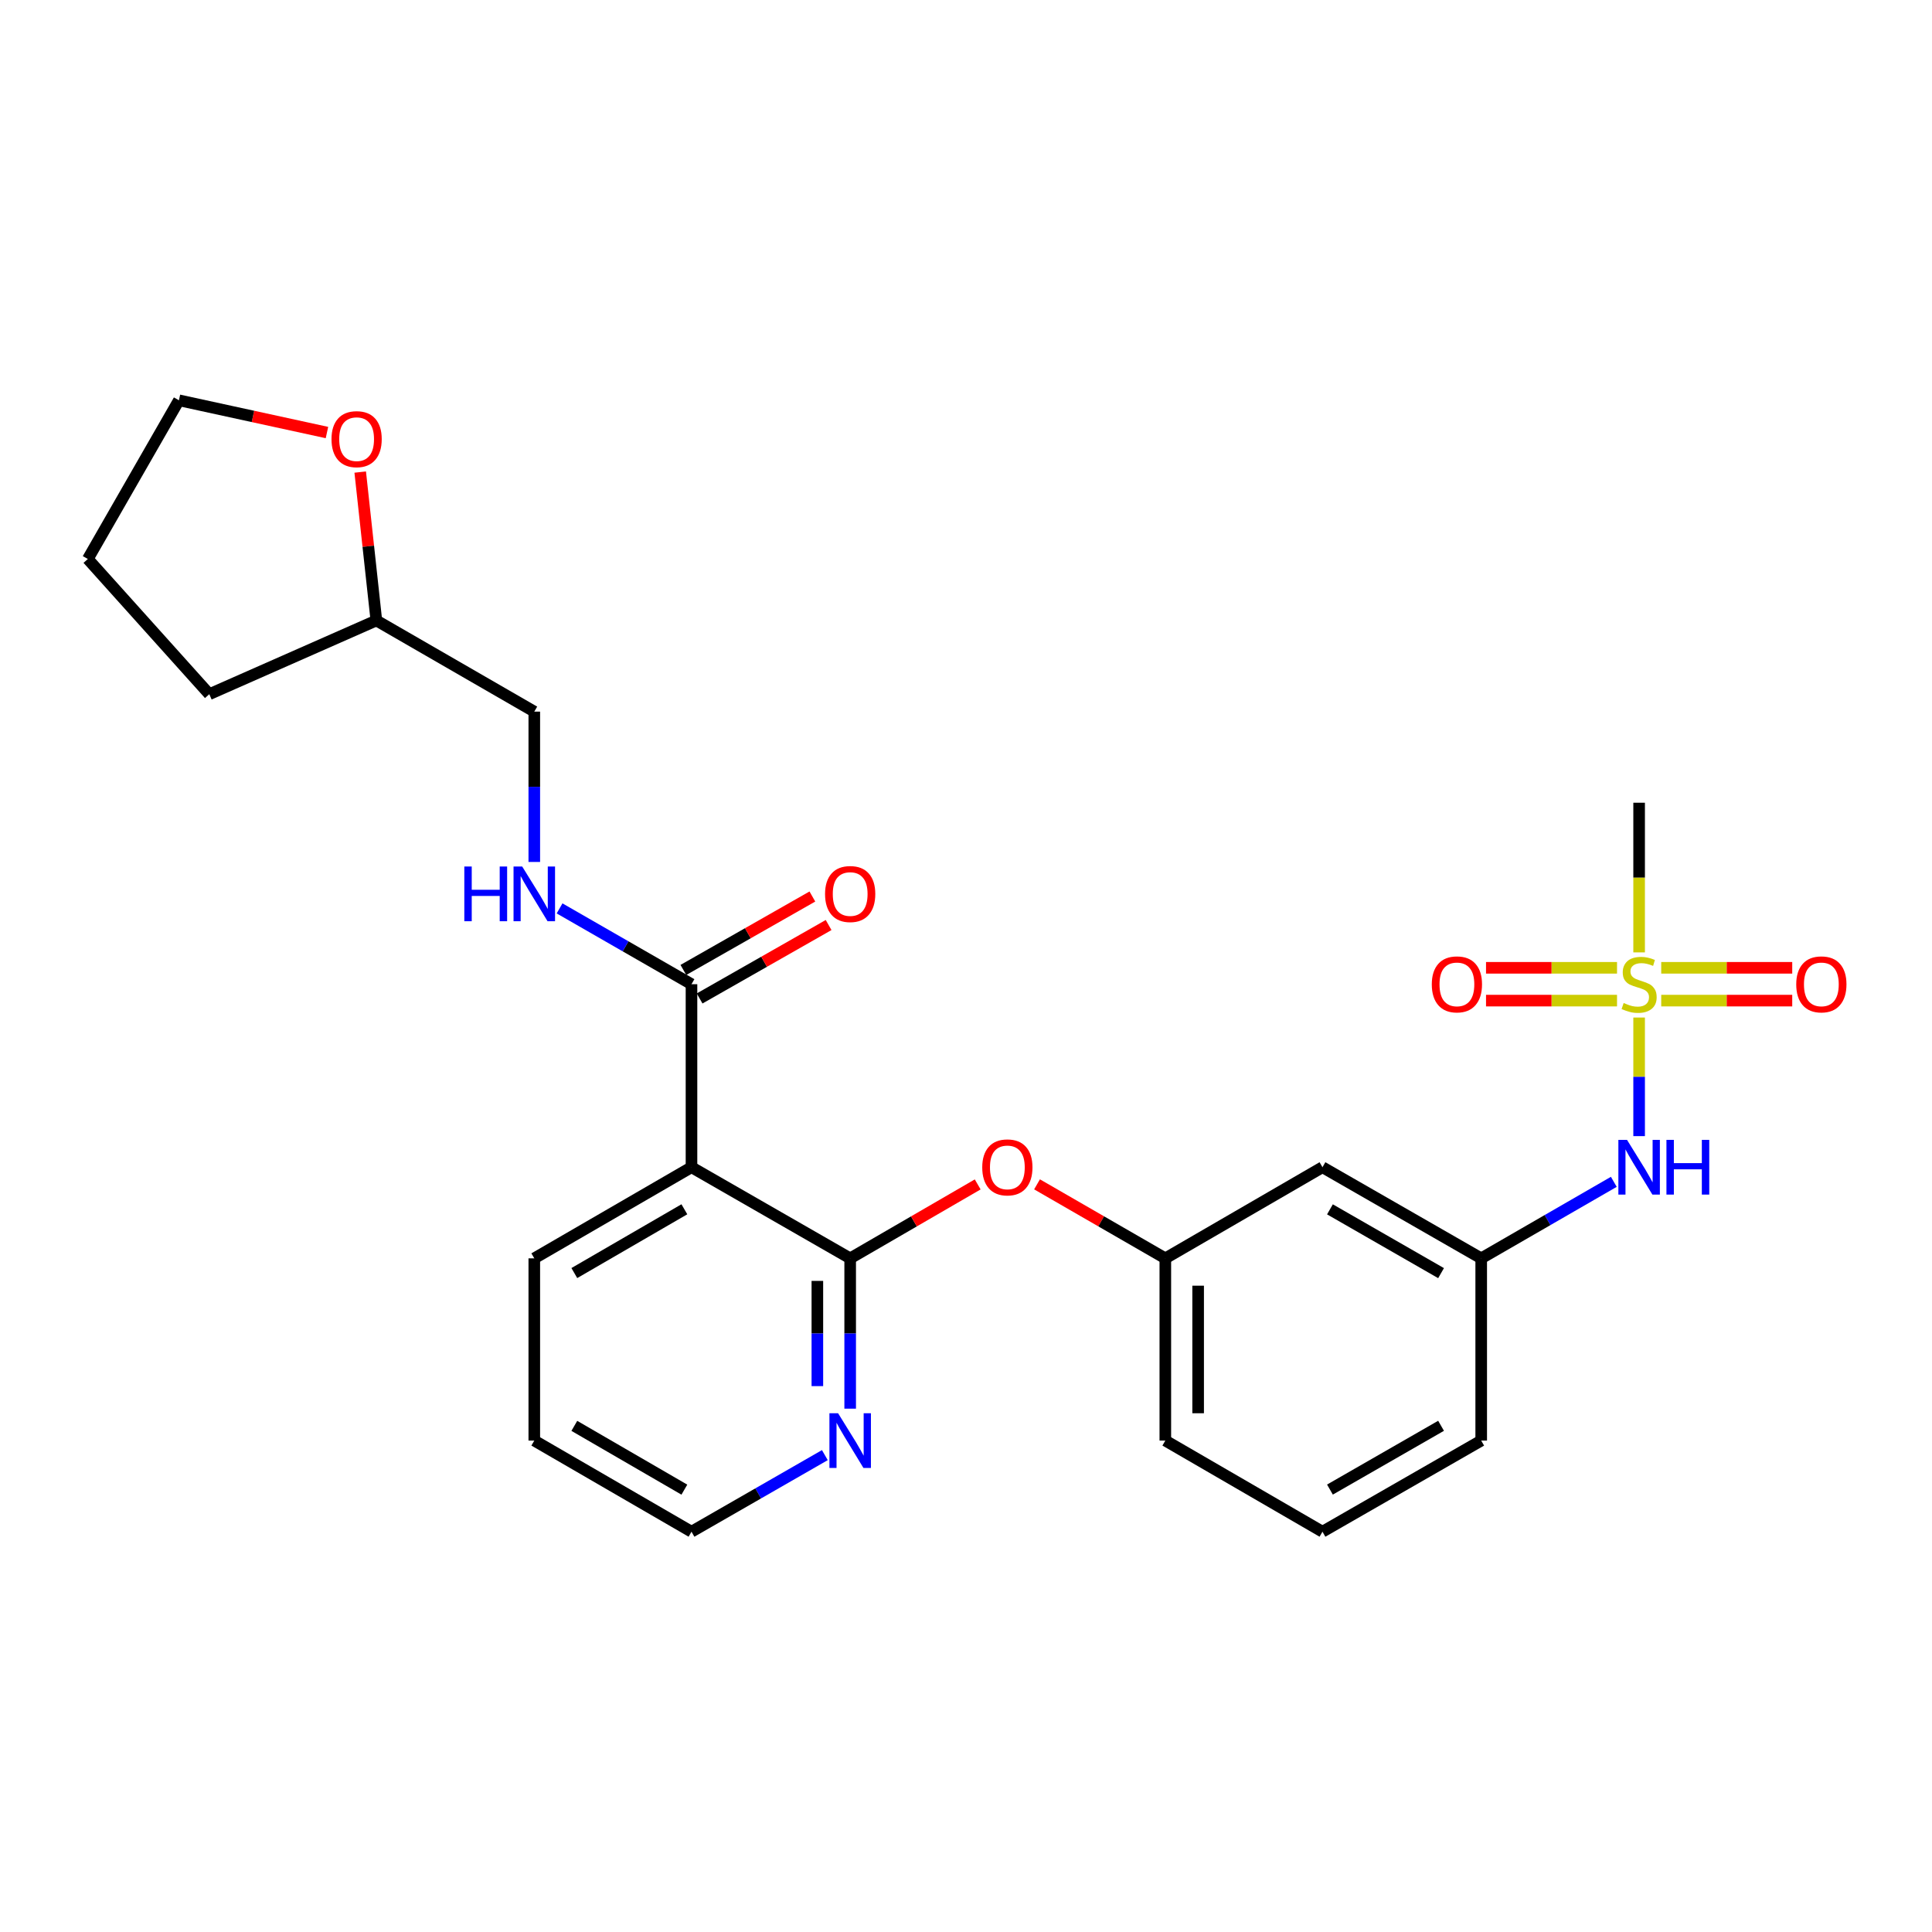<?xml version='1.0' encoding='iso-8859-1'?>
<svg version='1.1' baseProfile='full'
              xmlns='http://www.w3.org/2000/svg'
                      xmlns:rdkit='http://www.rdkit.org/xml'
                      xmlns:xlink='http://www.w3.org/1999/xlink'
                  xml:space='preserve'
width='1000px' height='1000px' viewBox='0 0 1000 1000'>
<!-- END OF HEADER -->
<rect style='opacity:1.0;fill:#FFFFFF;stroke:none' width='1000' height='1000' x='0' y='0'> </rect>
<path class='bond-3' d='M 848.407,526.674 L 848.407,557.365' style='fill:none;fill-rule:evenodd;stroke:#CCCC00;stroke-width:6px;stroke-linecap:butt;stroke-linejoin:miter;stroke-opacity:1' />
<path class='bond-3' d='M 848.407,557.365 L 848.407,588.057' style='fill:none;fill-rule:evenodd;stroke:#0000FF;stroke-width:6px;stroke-linecap:butt;stroke-linejoin:miter;stroke-opacity:1' />
<path class='bond-7' d='M 859.845,517.917 L 893.751,517.917' style='fill:none;fill-rule:evenodd;stroke:#CCCC00;stroke-width:6px;stroke-linecap:butt;stroke-linejoin:miter;stroke-opacity:1' />
<path class='bond-7' d='M 893.751,517.917 L 927.657,517.917' style='fill:none;fill-rule:evenodd;stroke:#FF0000;stroke-width:6px;stroke-linecap:butt;stroke-linejoin:miter;stroke-opacity:1' />
<path class='bond-7' d='M 859.845,500.934 L 893.751,500.934' style='fill:none;fill-rule:evenodd;stroke:#CCCC00;stroke-width:6px;stroke-linecap:butt;stroke-linejoin:miter;stroke-opacity:1' />
<path class='bond-7' d='M 893.751,500.934 L 927.657,500.934' style='fill:none;fill-rule:evenodd;stroke:#FF0000;stroke-width:6px;stroke-linecap:butt;stroke-linejoin:miter;stroke-opacity:1' />
<path class='bond-8' d='M 836.969,500.934 L 803.067,500.934' style='fill:none;fill-rule:evenodd;stroke:#CCCC00;stroke-width:6px;stroke-linecap:butt;stroke-linejoin:miter;stroke-opacity:1' />
<path class='bond-8' d='M 803.067,500.934 L 769.166,500.934' style='fill:none;fill-rule:evenodd;stroke:#FF0000;stroke-width:6px;stroke-linecap:butt;stroke-linejoin:miter;stroke-opacity:1' />
<path class='bond-8' d='M 836.969,517.917 L 803.067,517.917' style='fill:none;fill-rule:evenodd;stroke:#CCCC00;stroke-width:6px;stroke-linecap:butt;stroke-linejoin:miter;stroke-opacity:1' />
<path class='bond-8' d='M 803.067,517.917 L 769.166,517.917' style='fill:none;fill-rule:evenodd;stroke:#FF0000;stroke-width:6px;stroke-linecap:butt;stroke-linejoin:miter;stroke-opacity:1' />
<path class='bond-14' d='M 848.407,492.957 L 848.407,454.224' style='fill:none;fill-rule:evenodd;stroke:#CCCC00;stroke-width:6px;stroke-linecap:butt;stroke-linejoin:miter;stroke-opacity:1' />
<path class='bond-14' d='M 848.407,454.224 L 848.407,415.49' style='fill:none;fill-rule:evenodd;stroke:#000000;stroke-width:6px;stroke-linecap:butt;stroke-linejoin:miter;stroke-opacity:1' />
<path class='bond-0' d='M 440.048,651.32 L 473.052,632.186' style='fill:none;fill-rule:evenodd;stroke:#000000;stroke-width:6px;stroke-linecap:butt;stroke-linejoin:miter;stroke-opacity:1' />
<path class='bond-0' d='M 473.052,632.186 L 506.055,613.053' style='fill:none;fill-rule:evenodd;stroke:#FF0000;stroke-width:6px;stroke-linecap:butt;stroke-linejoin:miter;stroke-opacity:1' />
<path class='bond-1' d='M 440.048,651.32 L 357.916,604.154' style='fill:none;fill-rule:evenodd;stroke:#000000;stroke-width:6px;stroke-linecap:butt;stroke-linejoin:miter;stroke-opacity:1' />
<path class='bond-6' d='M 440.048,651.32 L 440.048,690.222' style='fill:none;fill-rule:evenodd;stroke:#000000;stroke-width:6px;stroke-linecap:butt;stroke-linejoin:miter;stroke-opacity:1' />
<path class='bond-6' d='M 440.048,690.222 L 440.048,729.124' style='fill:none;fill-rule:evenodd;stroke:#0000FF;stroke-width:6px;stroke-linecap:butt;stroke-linejoin:miter;stroke-opacity:1' />
<path class='bond-6' d='M 423.065,662.99 L 423.065,690.222' style='fill:none;fill-rule:evenodd;stroke:#000000;stroke-width:6px;stroke-linecap:butt;stroke-linejoin:miter;stroke-opacity:1' />
<path class='bond-6' d='M 423.065,690.222 L 423.065,717.453' style='fill:none;fill-rule:evenodd;stroke:#0000FF;stroke-width:6px;stroke-linecap:butt;stroke-linejoin:miter;stroke-opacity:1' />
<path class='bond-2' d='M 357.916,604.154 L 357.916,509.426' style='fill:none;fill-rule:evenodd;stroke:#000000;stroke-width:6px;stroke-linecap:butt;stroke-linejoin:miter;stroke-opacity:1' />
<path class='bond-17' d='M 357.916,604.154 L 276.548,651.32' style='fill:none;fill-rule:evenodd;stroke:#000000;stroke-width:6px;stroke-linecap:butt;stroke-linejoin:miter;stroke-opacity:1' />
<path class='bond-17' d='M 354.227,625.922 L 297.27,658.938' style='fill:none;fill-rule:evenodd;stroke:#000000;stroke-width:6px;stroke-linecap:butt;stroke-linejoin:miter;stroke-opacity:1' />
<path class='bond-5' d='M 357.916,509.426 L 323.775,489.806' style='fill:none;fill-rule:evenodd;stroke:#000000;stroke-width:6px;stroke-linecap:butt;stroke-linejoin:miter;stroke-opacity:1' />
<path class='bond-5' d='M 323.775,489.806 L 289.634,470.186' style='fill:none;fill-rule:evenodd;stroke:#0000FF;stroke-width:6px;stroke-linecap:butt;stroke-linejoin:miter;stroke-opacity:1' />
<path class='bond-12' d='M 362.117,516.805 L 395.502,497.798' style='fill:none;fill-rule:evenodd;stroke:#000000;stroke-width:6px;stroke-linecap:butt;stroke-linejoin:miter;stroke-opacity:1' />
<path class='bond-12' d='M 395.502,497.798 L 428.886,478.791' style='fill:none;fill-rule:evenodd;stroke:#FF0000;stroke-width:6px;stroke-linecap:butt;stroke-linejoin:miter;stroke-opacity:1' />
<path class='bond-12' d='M 353.714,502.046 L 387.099,483.039' style='fill:none;fill-rule:evenodd;stroke:#000000;stroke-width:6px;stroke-linecap:butt;stroke-linejoin:miter;stroke-opacity:1' />
<path class='bond-12' d='M 387.099,483.039 L 420.484,464.032' style='fill:none;fill-rule:evenodd;stroke:#FF0000;stroke-width:6px;stroke-linecap:butt;stroke-linejoin:miter;stroke-opacity:1' />
<path class='bond-10' d='M 835.308,611.713 L 800.989,631.516' style='fill:none;fill-rule:evenodd;stroke:#0000FF;stroke-width:6px;stroke-linecap:butt;stroke-linejoin:miter;stroke-opacity:1' />
<path class='bond-10' d='M 800.989,631.516 L 766.671,651.32' style='fill:none;fill-rule:evenodd;stroke:#000000;stroke-width:6px;stroke-linecap:butt;stroke-linejoin:miter;stroke-opacity:1' />
<path class='bond-4' d='M 536.766,613.014 L 569.968,632.167' style='fill:none;fill-rule:evenodd;stroke:#FF0000;stroke-width:6px;stroke-linecap:butt;stroke-linejoin:miter;stroke-opacity:1' />
<path class='bond-4' d='M 569.968,632.167 L 603.171,651.32' style='fill:none;fill-rule:evenodd;stroke:#000000;stroke-width:6px;stroke-linecap:butt;stroke-linejoin:miter;stroke-opacity:1' />
<path class='bond-15' d='M 276.548,446.147 L 276.548,407.24' style='fill:none;fill-rule:evenodd;stroke:#0000FF;stroke-width:6px;stroke-linecap:butt;stroke-linejoin:miter;stroke-opacity:1' />
<path class='bond-15' d='M 276.548,407.24 L 276.548,368.334' style='fill:none;fill-rule:evenodd;stroke:#000000;stroke-width:6px;stroke-linecap:butt;stroke-linejoin:miter;stroke-opacity:1' />
<path class='bond-19' d='M 426.94,753.169 L 392.428,772.989' style='fill:none;fill-rule:evenodd;stroke:#0000FF;stroke-width:6px;stroke-linecap:butt;stroke-linejoin:miter;stroke-opacity:1' />
<path class='bond-19' d='M 392.428,772.989 L 357.916,792.808' style='fill:none;fill-rule:evenodd;stroke:#000000;stroke-width:6px;stroke-linecap:butt;stroke-linejoin:miter;stroke-opacity:1' />
<path class='bond-9' d='M 603.171,651.32 L 684.51,604.154' style='fill:none;fill-rule:evenodd;stroke:#000000;stroke-width:6px;stroke-linecap:butt;stroke-linejoin:miter;stroke-opacity:1' />
<path class='bond-26' d='M 603.171,651.32 L 603.171,745.642' style='fill:none;fill-rule:evenodd;stroke:#000000;stroke-width:6px;stroke-linecap:butt;stroke-linejoin:miter;stroke-opacity:1' />
<path class='bond-26' d='M 620.154,665.468 L 620.154,731.494' style='fill:none;fill-rule:evenodd;stroke:#000000;stroke-width:6px;stroke-linecap:butt;stroke-linejoin:miter;stroke-opacity:1' />
<path class='bond-11' d='M 766.671,651.32 L 684.51,604.154' style='fill:none;fill-rule:evenodd;stroke:#000000;stroke-width:6px;stroke-linecap:butt;stroke-linejoin:miter;stroke-opacity:1' />
<path class='bond-11' d='M 745.892,658.973 L 688.379,625.957' style='fill:none;fill-rule:evenodd;stroke:#000000;stroke-width:6px;stroke-linecap:butt;stroke-linejoin:miter;stroke-opacity:1' />
<path class='bond-21' d='M 766.671,651.32 L 766.671,745.642' style='fill:none;fill-rule:evenodd;stroke:#000000;stroke-width:6px;stroke-linecap:butt;stroke-linejoin:miter;stroke-opacity:1' />
<path class='bond-13' d='M 186.447,244.345 L 190.624,282.752' style='fill:none;fill-rule:evenodd;stroke:#FF0000;stroke-width:6px;stroke-linecap:butt;stroke-linejoin:miter;stroke-opacity:1' />
<path class='bond-13' d='M 190.624,282.752 L 194.802,321.158' style='fill:none;fill-rule:evenodd;stroke:#000000;stroke-width:6px;stroke-linecap:butt;stroke-linejoin:miter;stroke-opacity:1' />
<path class='bond-22' d='M 169.231,223.879 L 130.921,215.536' style='fill:none;fill-rule:evenodd;stroke:#FF0000;stroke-width:6px;stroke-linecap:butt;stroke-linejoin:miter;stroke-opacity:1' />
<path class='bond-22' d='M 130.921,215.536 L 92.611,207.192' style='fill:none;fill-rule:evenodd;stroke:#000000;stroke-width:6px;stroke-linecap:butt;stroke-linejoin:miter;stroke-opacity:1' />
<path class='bond-16' d='M 276.548,368.334 L 194.802,321.158' style='fill:none;fill-rule:evenodd;stroke:#000000;stroke-width:6px;stroke-linecap:butt;stroke-linejoin:miter;stroke-opacity:1' />
<path class='bond-23' d='M 194.802,321.158 L 108.33,359.314' style='fill:none;fill-rule:evenodd;stroke:#000000;stroke-width:6px;stroke-linecap:butt;stroke-linejoin:miter;stroke-opacity:1' />
<path class='bond-27' d='M 276.548,651.32 L 276.548,745.642' style='fill:none;fill-rule:evenodd;stroke:#000000;stroke-width:6px;stroke-linecap:butt;stroke-linejoin:miter;stroke-opacity:1' />
<path class='bond-18' d='M 684.51,792.808 L 766.671,745.642' style='fill:none;fill-rule:evenodd;stroke:#000000;stroke-width:6px;stroke-linecap:butt;stroke-linejoin:miter;stroke-opacity:1' />
<path class='bond-18' d='M 688.379,771.004 L 745.892,737.988' style='fill:none;fill-rule:evenodd;stroke:#000000;stroke-width:6px;stroke-linecap:butt;stroke-linejoin:miter;stroke-opacity:1' />
<path class='bond-20' d='M 684.51,792.808 L 603.171,745.642' style='fill:none;fill-rule:evenodd;stroke:#000000;stroke-width:6px;stroke-linecap:butt;stroke-linejoin:miter;stroke-opacity:1' />
<path class='bond-24' d='M 357.916,792.808 L 276.548,745.642' style='fill:none;fill-rule:evenodd;stroke:#000000;stroke-width:6px;stroke-linecap:butt;stroke-linejoin:miter;stroke-opacity:1' />
<path class='bond-24' d='M 354.227,771.04 L 297.27,738.024' style='fill:none;fill-rule:evenodd;stroke:#000000;stroke-width:6px;stroke-linecap:butt;stroke-linejoin:miter;stroke-opacity:1' />
<path class='bond-28' d='M 92.611,207.192 L 45.455,289.334' style='fill:none;fill-rule:evenodd;stroke:#000000;stroke-width:6px;stroke-linecap:butt;stroke-linejoin:miter;stroke-opacity:1' />
<path class='bond-25' d='M 108.33,359.314 L 45.455,289.334' style='fill:none;fill-rule:evenodd;stroke:#000000;stroke-width:6px;stroke-linecap:butt;stroke-linejoin:miter;stroke-opacity:1' />
<path  class='atom-0' d='M 840.407 519.146
Q 840.727 519.266, 842.047 519.826
Q 843.367 520.386, 844.807 520.746
Q 846.287 521.066, 847.727 521.066
Q 850.407 521.066, 851.967 519.786
Q 853.527 518.466, 853.527 516.186
Q 853.527 514.626, 852.727 513.666
Q 851.967 512.706, 850.767 512.186
Q 849.567 511.666, 847.567 511.066
Q 845.047 510.306, 843.527 509.586
Q 842.047 508.866, 840.967 507.346
Q 839.927 505.826, 839.927 503.266
Q 839.927 499.706, 842.327 497.506
Q 844.767 495.306, 849.567 495.306
Q 852.847 495.306, 856.567 496.866
L 855.647 499.946
Q 852.247 498.546, 849.687 498.546
Q 846.927 498.546, 845.407 499.706
Q 843.887 500.826, 843.927 502.786
Q 843.927 504.306, 844.687 505.226
Q 845.487 506.146, 846.607 506.666
Q 847.767 507.186, 849.687 507.786
Q 852.247 508.586, 853.767 509.386
Q 855.287 510.186, 856.367 511.826
Q 857.487 513.426, 857.487 516.186
Q 857.487 520.106, 854.847 522.226
Q 852.247 524.306, 847.887 524.306
Q 845.367 524.306, 843.447 523.746
Q 841.567 523.226, 839.327 522.306
L 840.407 519.146
' fill='#CCCC00'/>
<path  class='atom-4' d='M 842.147 589.994
L 851.427 604.994
Q 852.347 606.474, 853.827 609.154
Q 855.307 611.834, 855.387 611.994
L 855.387 589.994
L 859.147 589.994
L 859.147 618.314
L 855.267 618.314
L 845.307 601.914
Q 844.147 599.994, 842.907 597.794
Q 841.707 595.594, 841.347 594.914
L 841.347 618.314
L 837.667 618.314
L 837.667 589.994
L 842.147 589.994
' fill='#0000FF'/>
<path  class='atom-4' d='M 862.547 589.994
L 866.387 589.994
L 866.387 602.034
L 880.867 602.034
L 880.867 589.994
L 884.707 589.994
L 884.707 618.314
L 880.867 618.314
L 880.867 605.234
L 866.387 605.234
L 866.387 618.314
L 862.547 618.314
L 862.547 589.994
' fill='#0000FF'/>
<path  class='atom-5' d='M 508.406 604.234
Q 508.406 597.434, 511.766 593.634
Q 515.126 589.834, 521.406 589.834
Q 527.686 589.834, 531.046 593.634
Q 534.406 597.434, 534.406 604.234
Q 534.406 611.114, 531.006 615.034
Q 527.606 618.914, 521.406 618.914
Q 515.166 618.914, 511.766 615.034
Q 508.406 611.154, 508.406 604.234
M 521.406 615.714
Q 525.726 615.714, 528.046 612.834
Q 530.406 609.914, 530.406 604.234
Q 530.406 598.674, 528.046 595.874
Q 525.726 593.034, 521.406 593.034
Q 517.086 593.034, 514.726 595.834
Q 512.406 598.634, 512.406 604.234
Q 512.406 609.954, 514.726 612.834
Q 517.086 615.714, 521.406 615.714
' fill='#FF0000'/>
<path  class='atom-6' d='M 240.328 448.505
L 244.168 448.505
L 244.168 460.545
L 258.648 460.545
L 258.648 448.505
L 262.488 448.505
L 262.488 476.825
L 258.648 476.825
L 258.648 463.745
L 244.168 463.745
L 244.168 476.825
L 240.328 476.825
L 240.328 448.505
' fill='#0000FF'/>
<path  class='atom-6' d='M 270.288 448.505
L 279.568 463.505
Q 280.488 464.985, 281.968 467.665
Q 283.448 470.345, 283.528 470.505
L 283.528 448.505
L 287.288 448.505
L 287.288 476.825
L 283.408 476.825
L 273.448 460.425
Q 272.288 458.505, 271.048 456.305
Q 269.848 454.105, 269.488 453.425
L 269.488 476.825
L 265.808 476.825
L 265.808 448.505
L 270.288 448.505
' fill='#0000FF'/>
<path  class='atom-7' d='M 433.788 731.482
L 443.068 746.482
Q 443.988 747.962, 445.468 750.642
Q 446.948 753.322, 447.028 753.482
L 447.028 731.482
L 450.788 731.482
L 450.788 759.802
L 446.908 759.802
L 436.948 743.402
Q 435.788 741.482, 434.548 739.282
Q 433.348 737.082, 432.988 736.402
L 432.988 759.802
L 429.308 759.802
L 429.308 731.482
L 433.788 731.482
' fill='#0000FF'/>
<path  class='atom-8' d='M 929.729 509.506
Q 929.729 502.706, 933.089 498.906
Q 936.449 495.106, 942.729 495.106
Q 949.009 495.106, 952.369 498.906
Q 955.729 502.706, 955.729 509.506
Q 955.729 516.386, 952.329 520.306
Q 948.929 524.186, 942.729 524.186
Q 936.489 524.186, 933.089 520.306
Q 929.729 516.426, 929.729 509.506
M 942.729 520.986
Q 947.049 520.986, 949.369 518.106
Q 951.729 515.186, 951.729 509.506
Q 951.729 503.946, 949.369 501.146
Q 947.049 498.306, 942.729 498.306
Q 938.409 498.306, 936.049 501.106
Q 933.729 503.906, 933.729 509.506
Q 933.729 515.226, 936.049 518.106
Q 938.409 520.986, 942.729 520.986
' fill='#FF0000'/>
<path  class='atom-9' d='M 741.094 509.506
Q 741.094 502.706, 744.454 498.906
Q 747.814 495.106, 754.094 495.106
Q 760.374 495.106, 763.734 498.906
Q 767.094 502.706, 767.094 509.506
Q 767.094 516.386, 763.694 520.306
Q 760.294 524.186, 754.094 524.186
Q 747.854 524.186, 744.454 520.306
Q 741.094 516.426, 741.094 509.506
M 754.094 520.986
Q 758.414 520.986, 760.734 518.106
Q 763.094 515.186, 763.094 509.506
Q 763.094 503.946, 760.734 501.146
Q 758.414 498.306, 754.094 498.306
Q 749.774 498.306, 747.414 501.106
Q 745.094 503.906, 745.094 509.506
Q 745.094 515.226, 747.414 518.106
Q 749.774 520.986, 754.094 520.986
' fill='#FF0000'/>
<path  class='atom-13' d='M 427.048 462.745
Q 427.048 455.945, 430.408 452.145
Q 433.768 448.345, 440.048 448.345
Q 446.328 448.345, 449.688 452.145
Q 453.048 455.945, 453.048 462.745
Q 453.048 469.625, 449.648 473.545
Q 446.248 477.425, 440.048 477.425
Q 433.808 477.425, 430.408 473.545
Q 427.048 469.665, 427.048 462.745
M 440.048 474.225
Q 444.368 474.225, 446.688 471.345
Q 449.048 468.425, 449.048 462.745
Q 449.048 457.185, 446.688 454.385
Q 444.368 451.545, 440.048 451.545
Q 435.728 451.545, 433.368 454.345
Q 431.048 457.145, 431.048 462.745
Q 431.048 468.465, 433.368 471.345
Q 435.728 474.225, 440.048 474.225
' fill='#FF0000'/>
<path  class='atom-14' d='M 171.584 227.303
Q 171.584 220.503, 174.944 216.703
Q 178.304 212.903, 184.584 212.903
Q 190.864 212.903, 194.224 216.703
Q 197.584 220.503, 197.584 227.303
Q 197.584 234.183, 194.184 238.103
Q 190.784 241.983, 184.584 241.983
Q 178.344 241.983, 174.944 238.103
Q 171.584 234.223, 171.584 227.303
M 184.584 238.783
Q 188.904 238.783, 191.224 235.903
Q 193.584 232.983, 193.584 227.303
Q 193.584 221.743, 191.224 218.943
Q 188.904 216.103, 184.584 216.103
Q 180.264 216.103, 177.904 218.903
Q 175.584 221.703, 175.584 227.303
Q 175.584 233.023, 177.904 235.903
Q 180.264 238.783, 184.584 238.783
' fill='#FF0000'/>
</svg>
